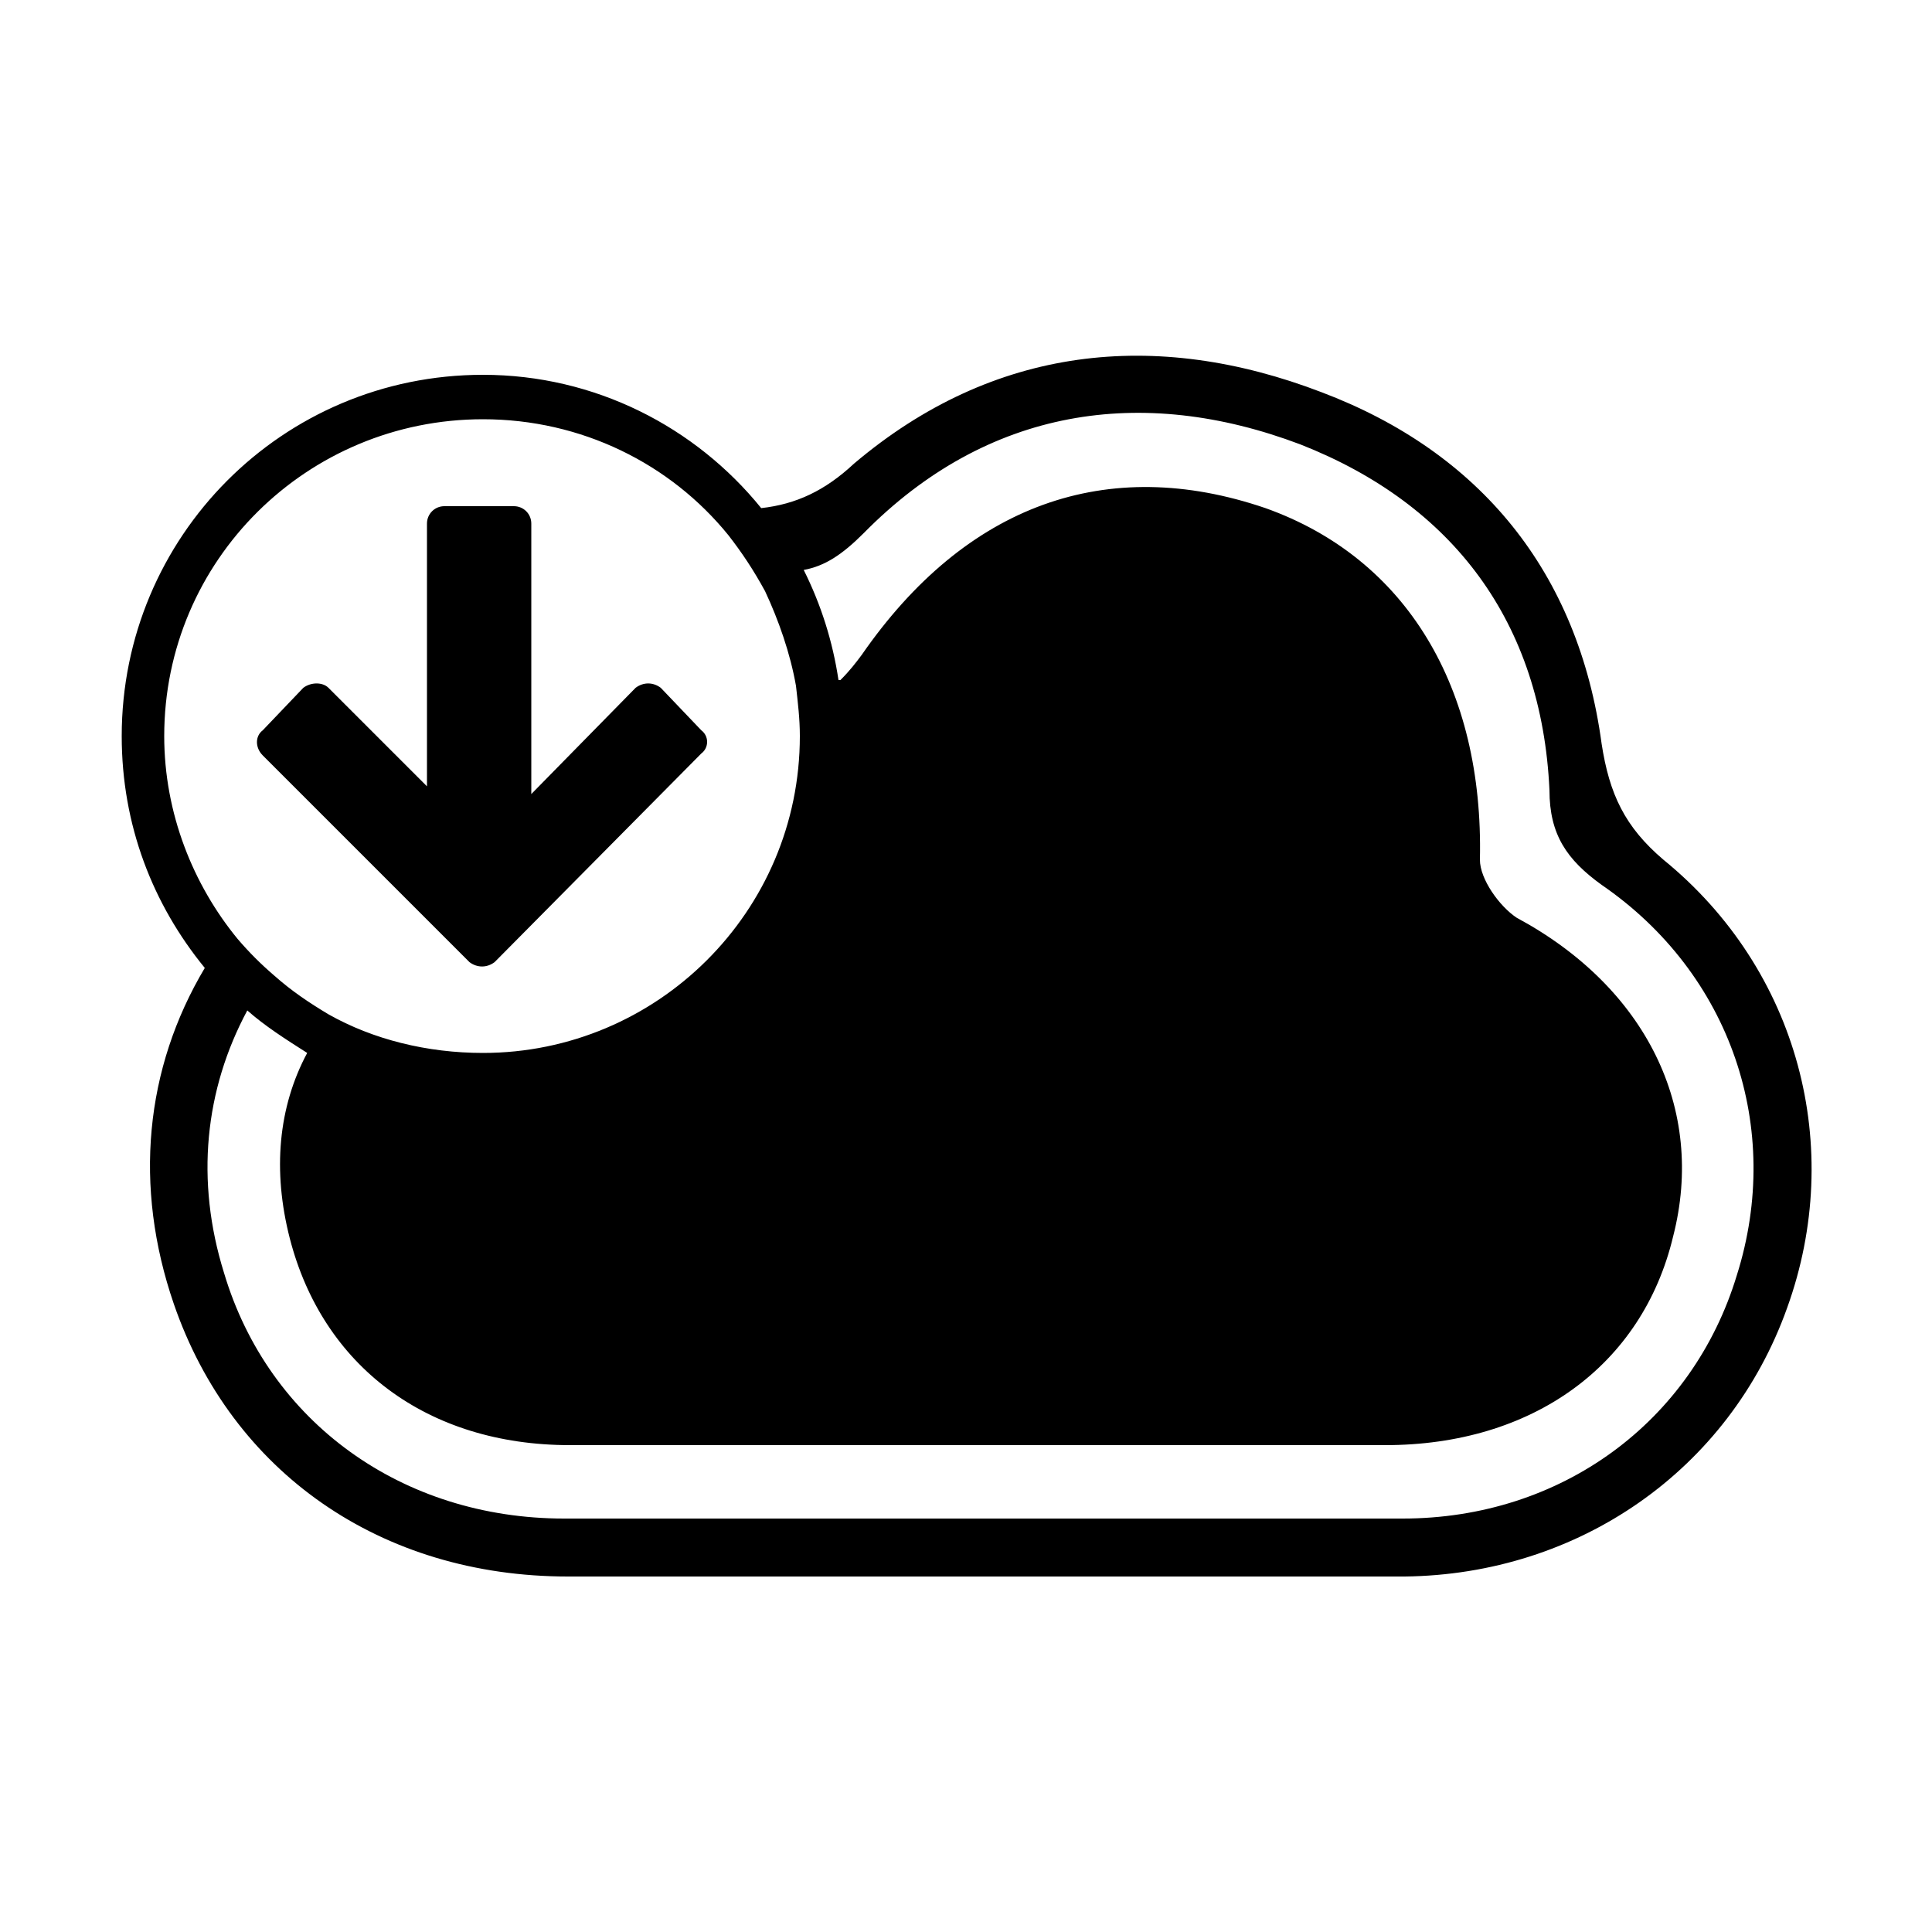 <svg width="64" height="64" viewBox="0 0 1000 1000" xmlns="http://www.w3.org/2000/svg"><path d="M861 445c-20-17-28-34-32-60-12-89-63-151-145-182-86-33-170-24-242 37-15 14-30 21-48 23-34-42-86-69-144-69-104 0-187 84-187 187 0 46 16 87 43 120-31 52-37 113-16 174 30 87 107 141 204 141h433c90-1 168-55 198-139 30-83 6-175-64-232zM85 381c0-91 74-164 165-164 51 0 97 23 127 60 7 9 13 18 19 29 7 15 13 32 16 49 1 9 2 17 2 26 0 91-74 164-164 164-29 0-57-7-80-20-10-6-19-12-28-20-7-6-13-12-19-19-23-28-38-65-38-105zm814 279c-23 76-91 126-173 126H292c-84 0-153-50-176-127-15-48-10-95 12-136 9 8 20 15 31 22-15 28-18 61-9 96 17 66 71 107 145 107h422c76 0 133-41 149-108 17-66-14-129-81-165-9-6-19-20-19-30 2-89-38-156-111-182-82-28-155-2-209 76-3 4-6 8-11 13h-1c-3-20-9-39-18-57 11-2 20-8 31-19 64-65 144-77 226-46 79 31 125 92 129 179 0 23 9 36 27 49 67 46 94 126 70 202zM157 356c4-3 10-3 13 0l51 51V271c0-5 4-9 9-9h36c5 0 9 4 9 9v140l54-55c4-3 9-3 13 0l21 22c4 3 4 9 0 12L256 498c-4 3-9 3-13 0L136 391c-4-4-4-10 0-13l21-22z"/></svg>